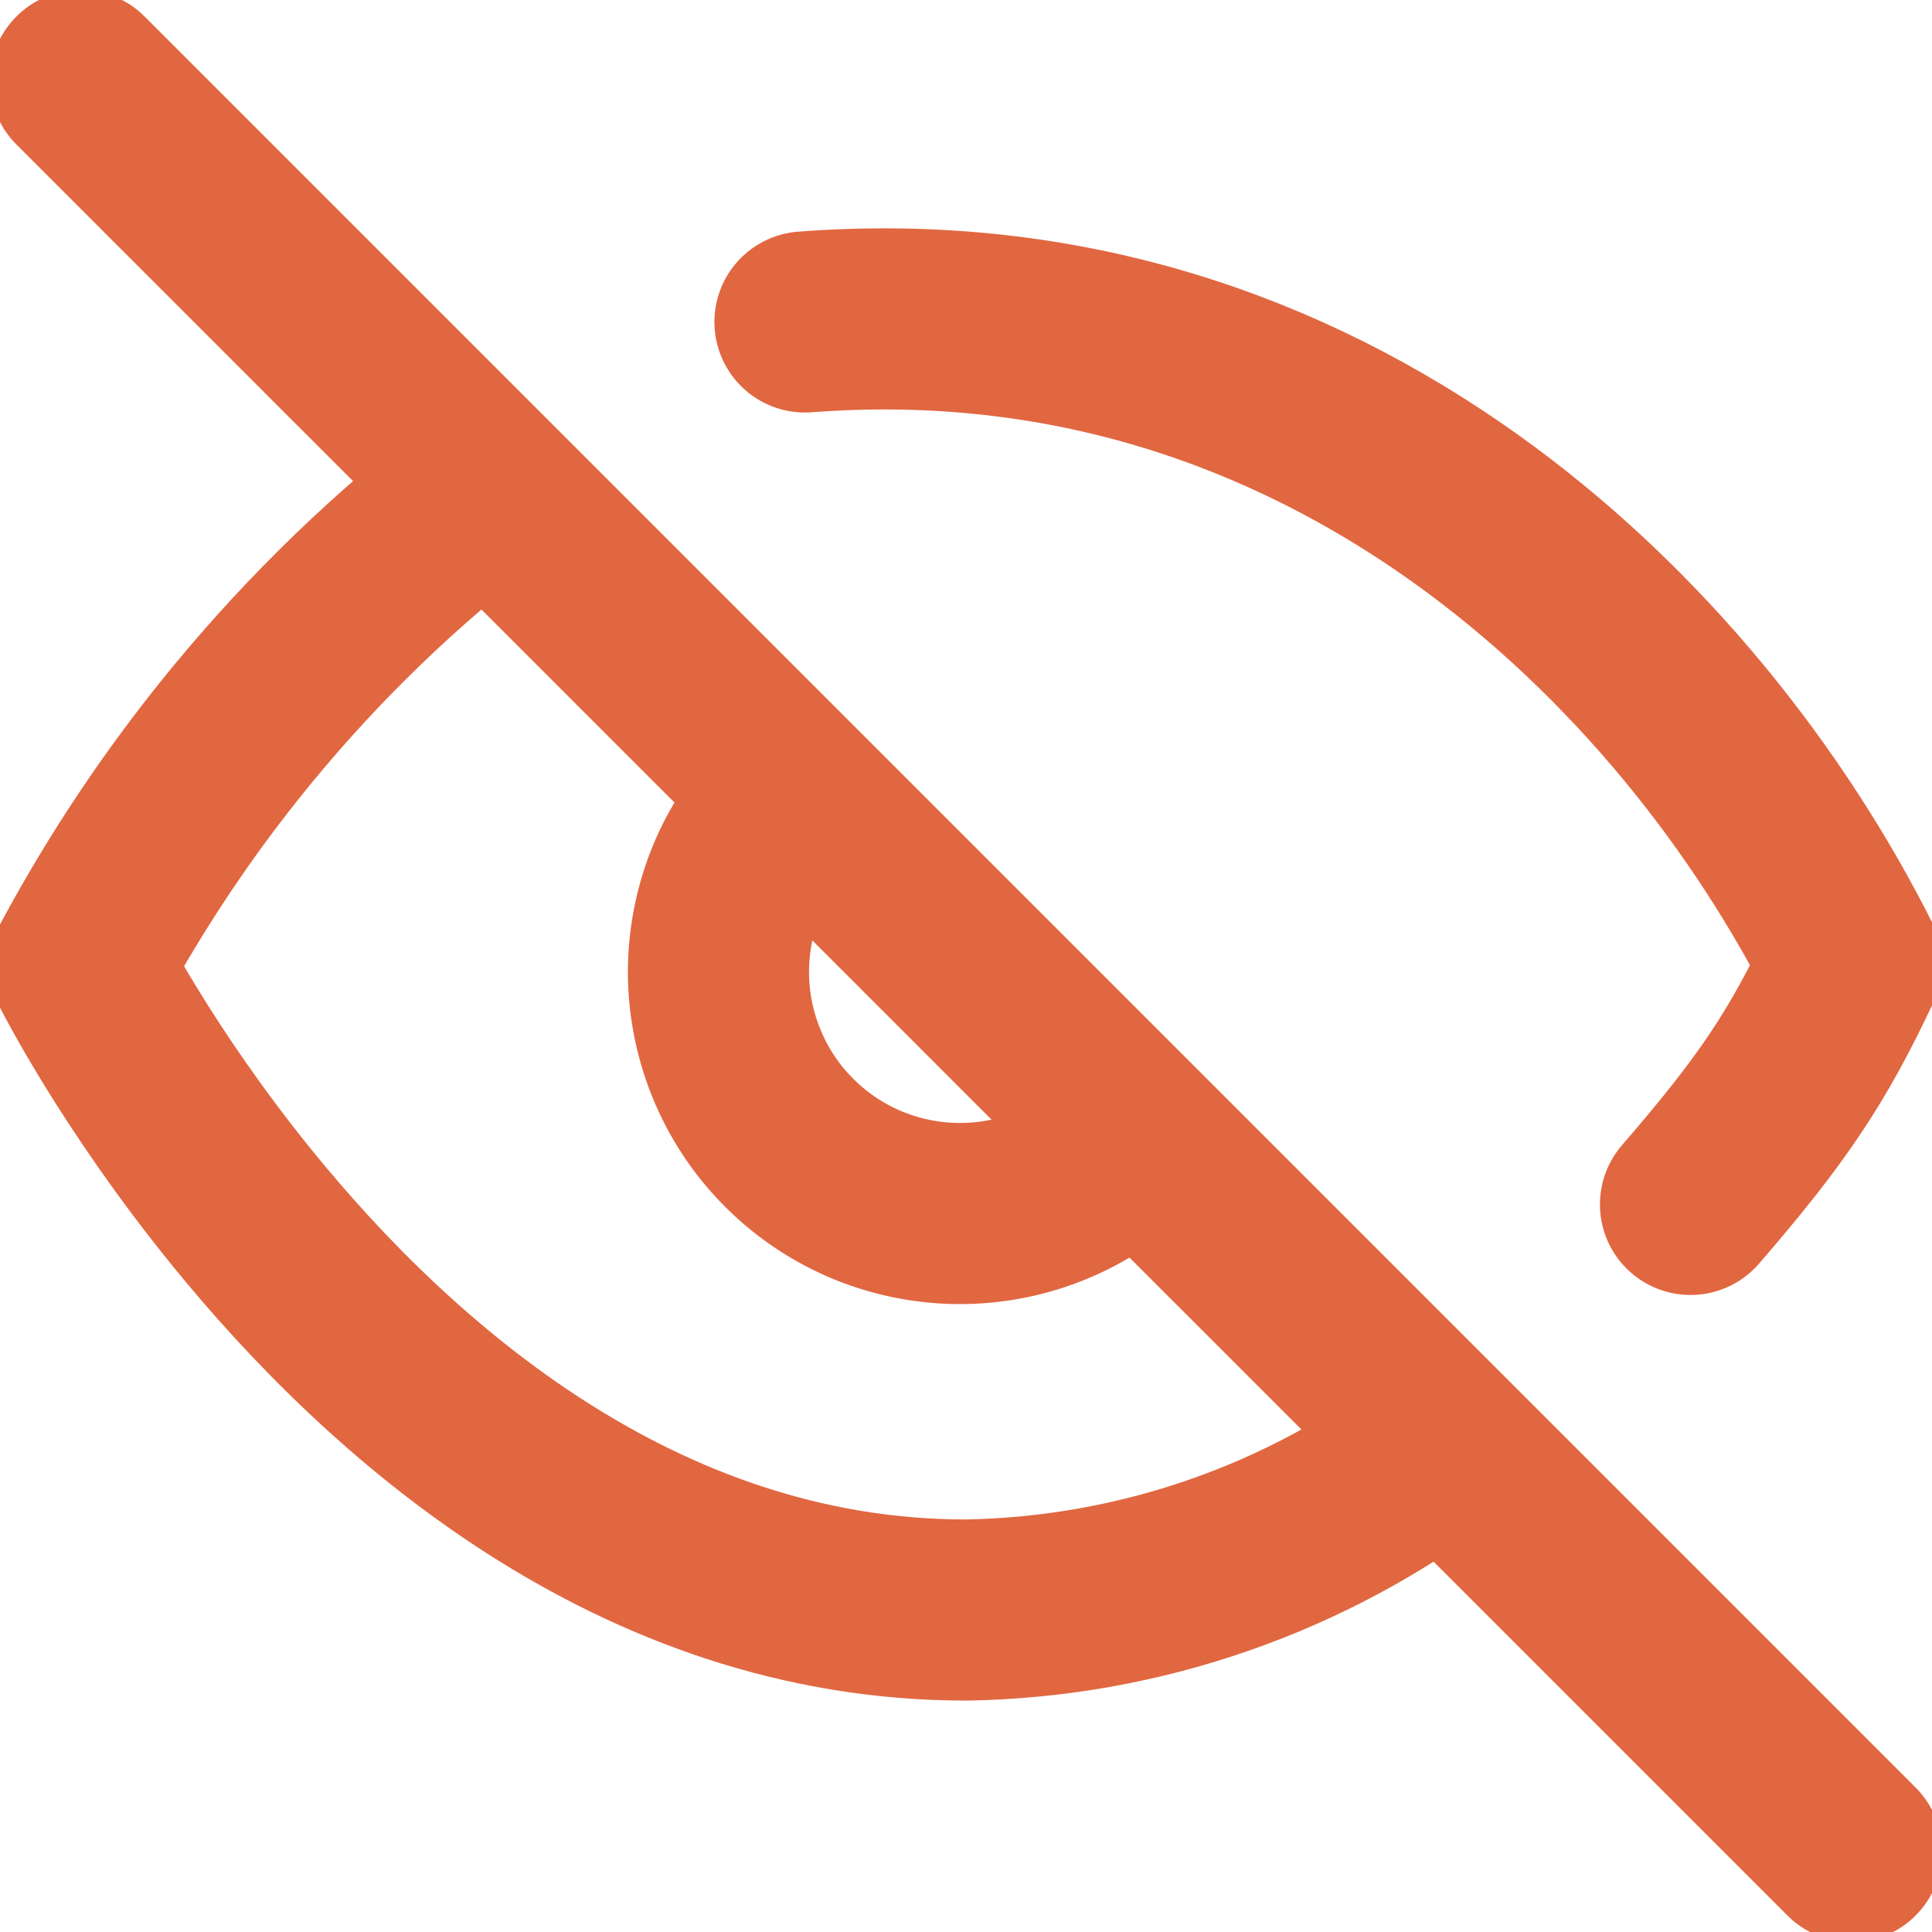 <svg width="20" height="20" viewBox="0 0 20 20" fill="none" xmlns="http://www.w3.org/2000/svg">
<g clip-path="url(#clip0_1758_181)">
<path d="M11.767 11.767C11.538 12.012 11.262 12.21 10.955 12.346C10.648 12.483 10.317 12.556 9.982 12.562C9.646 12.568 9.313 12.506 9.001 12.381C8.69 12.255 8.407 12.068 8.17 11.83C7.932 11.593 7.745 11.31 7.62 10.999C7.494 10.688 7.432 10.354 7.438 10.018C7.444 9.683 7.517 9.352 7.654 9.045C7.791 8.738 7.988 8.462 8.233 8.233M0.833 0.833L19.167 19.167M8.333 3.333C13.75 2.918 17.5 6.655 19.167 9.977C18.71 10.95 18.34 11.497 17.5 12.468M14.95 14.95C13.525 16.036 11.791 16.638 10 16.667C6.593 16.667 4.038 14.392 2.503 12.5C1.41 11.153 0.833 10 0.833 10C1.309 9.114 1.868 8.28 2.503 7.508C3.252 6.596 4.107 5.771 5.05 5.05L14.95 14.95Z" stroke="#E16741" stroke-width="1.875" stroke-linecap="round" stroke-linejoin="round"/>
</g>
<defs>
<clipPath id="clip0_1758_181">
<rect width="20" height="20" fill="white"/>
</clipPath>
</defs>
</svg>
